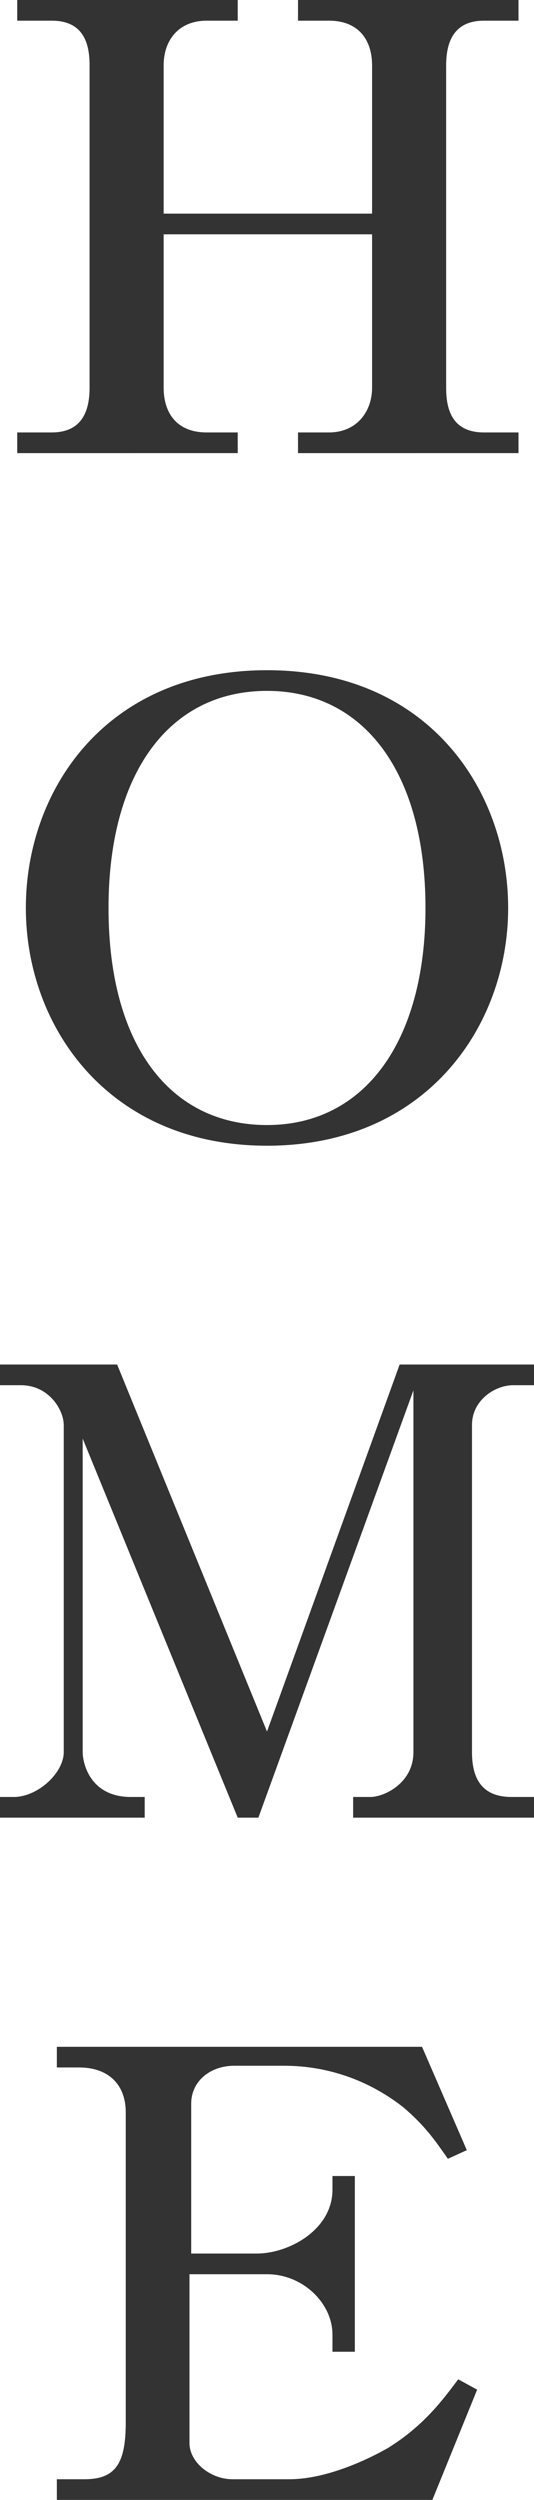 <?xml version="1.0" encoding="utf-8"?>
<!-- Generator: Adobe Illustrator 26.5.0, SVG Export Plug-In . SVG Version: 6.00 Build 0)  -->
<svg version="1.1" id="レイヤー_1" xmlns="http://www.w3.org/2000/svg" xmlns:xlink="http://www.w3.org/1999/xlink" x="0px"
	 y="0px" viewBox="0 0 31 145.1" style="enable-background:new 0 0 31 145.1;" xml:space="preserve">
<style type="text/css">
	.st0{fill:#333333;}
</style>
<path class="st0" d="M17.3,26.3v-1.2h1.8c1.6,0,2.5-1.2,2.5-2.6v-8.9H9.5v8.9c0,1.4,0.7,2.6,2.5,2.6h1.8v1.2H1v-1.2h2
	c1.8,0,2.2-1.3,2.2-2.6V3.8c0-1.2-0.3-2.6-2.2-2.6H1V0h12.8v1.2h-1.8c-1.6,0-2.5,1.1-2.5,2.6v8.6h12.1V3.8c0-1.5-0.8-2.6-2.5-2.6
	h-1.8V0h12.8v1.2h-2c-1.8,0-2.2,1.3-2.2,2.6v18.7c0,1.2,0.3,2.6,2.2,2.6h2v1.2H17.3z"/>
<path class="st0" d="M29.5,52.7c0,6.9-4.8,13.8-14,13.8c-9.2,0-14-6.9-14-13.8c0-6.9,4.7-13.8,14-13.8
	C24.9,38.9,29.5,45.9,29.5,52.7z M6.3,52.7c0,8,3.6,12.6,9.2,12.6c5.7,0,9.2-4.9,9.2-12.6c0-7.9-3.6-12.6-9.2-12.6
	C9.8,40.1,6.3,44.9,6.3,52.7z"/>
<path class="st0" d="M15,105.5h-1.2l-9-22v18.2c0,0.6,0.4,2.6,2.8,2.6h0.8v1.2H0v-1.2h0.8c1.4,0,2.9-1.4,2.9-2.6v-19
	c0-0.8-0.8-2.3-2.5-2.3H0v-1.2h6.8l8.7,21.3l7.7-21.3H31v1.2h-1.2c-1.1,0-2.4,0.9-2.4,2.3v19c0,1.8,0.8,2.6,2.3,2.6H31v1.2H20.5
	v-1.2h1c0.8,0,2.5-0.8,2.5-2.6v-21L15,105.5z"/>
<path class="st0" d="M25.1,145.1H3.3v-1.2h1.6c1.8,0,2.4-0.9,2.4-3.3v-18c0-1.6-1-2.6-2.7-2.6H3.3v-1.2h21.2l2.6,6l-1.1,0.5
	c-0.7-1-1.3-1.9-2.6-3c-2.3-1.8-4.8-2.4-6.9-2.4h-2.9c-1.4,0-2.5,0.9-2.5,2.2v8.7h3.8c1.9,0,4.4-1.4,4.4-3.7v-0.8h1.3v10.2h-1.3v-1
	c0-1.8-1.7-3.5-3.8-3.5h-4.5v9.8c0,1.1,1.2,2.1,2.5,2.1h3.3c1.9,0,4.1-0.9,5.7-1.8c2.1-1.3,3.2-2.8,4.1-4l1.1,0.6L25.1,145.1z"/>
</svg>
